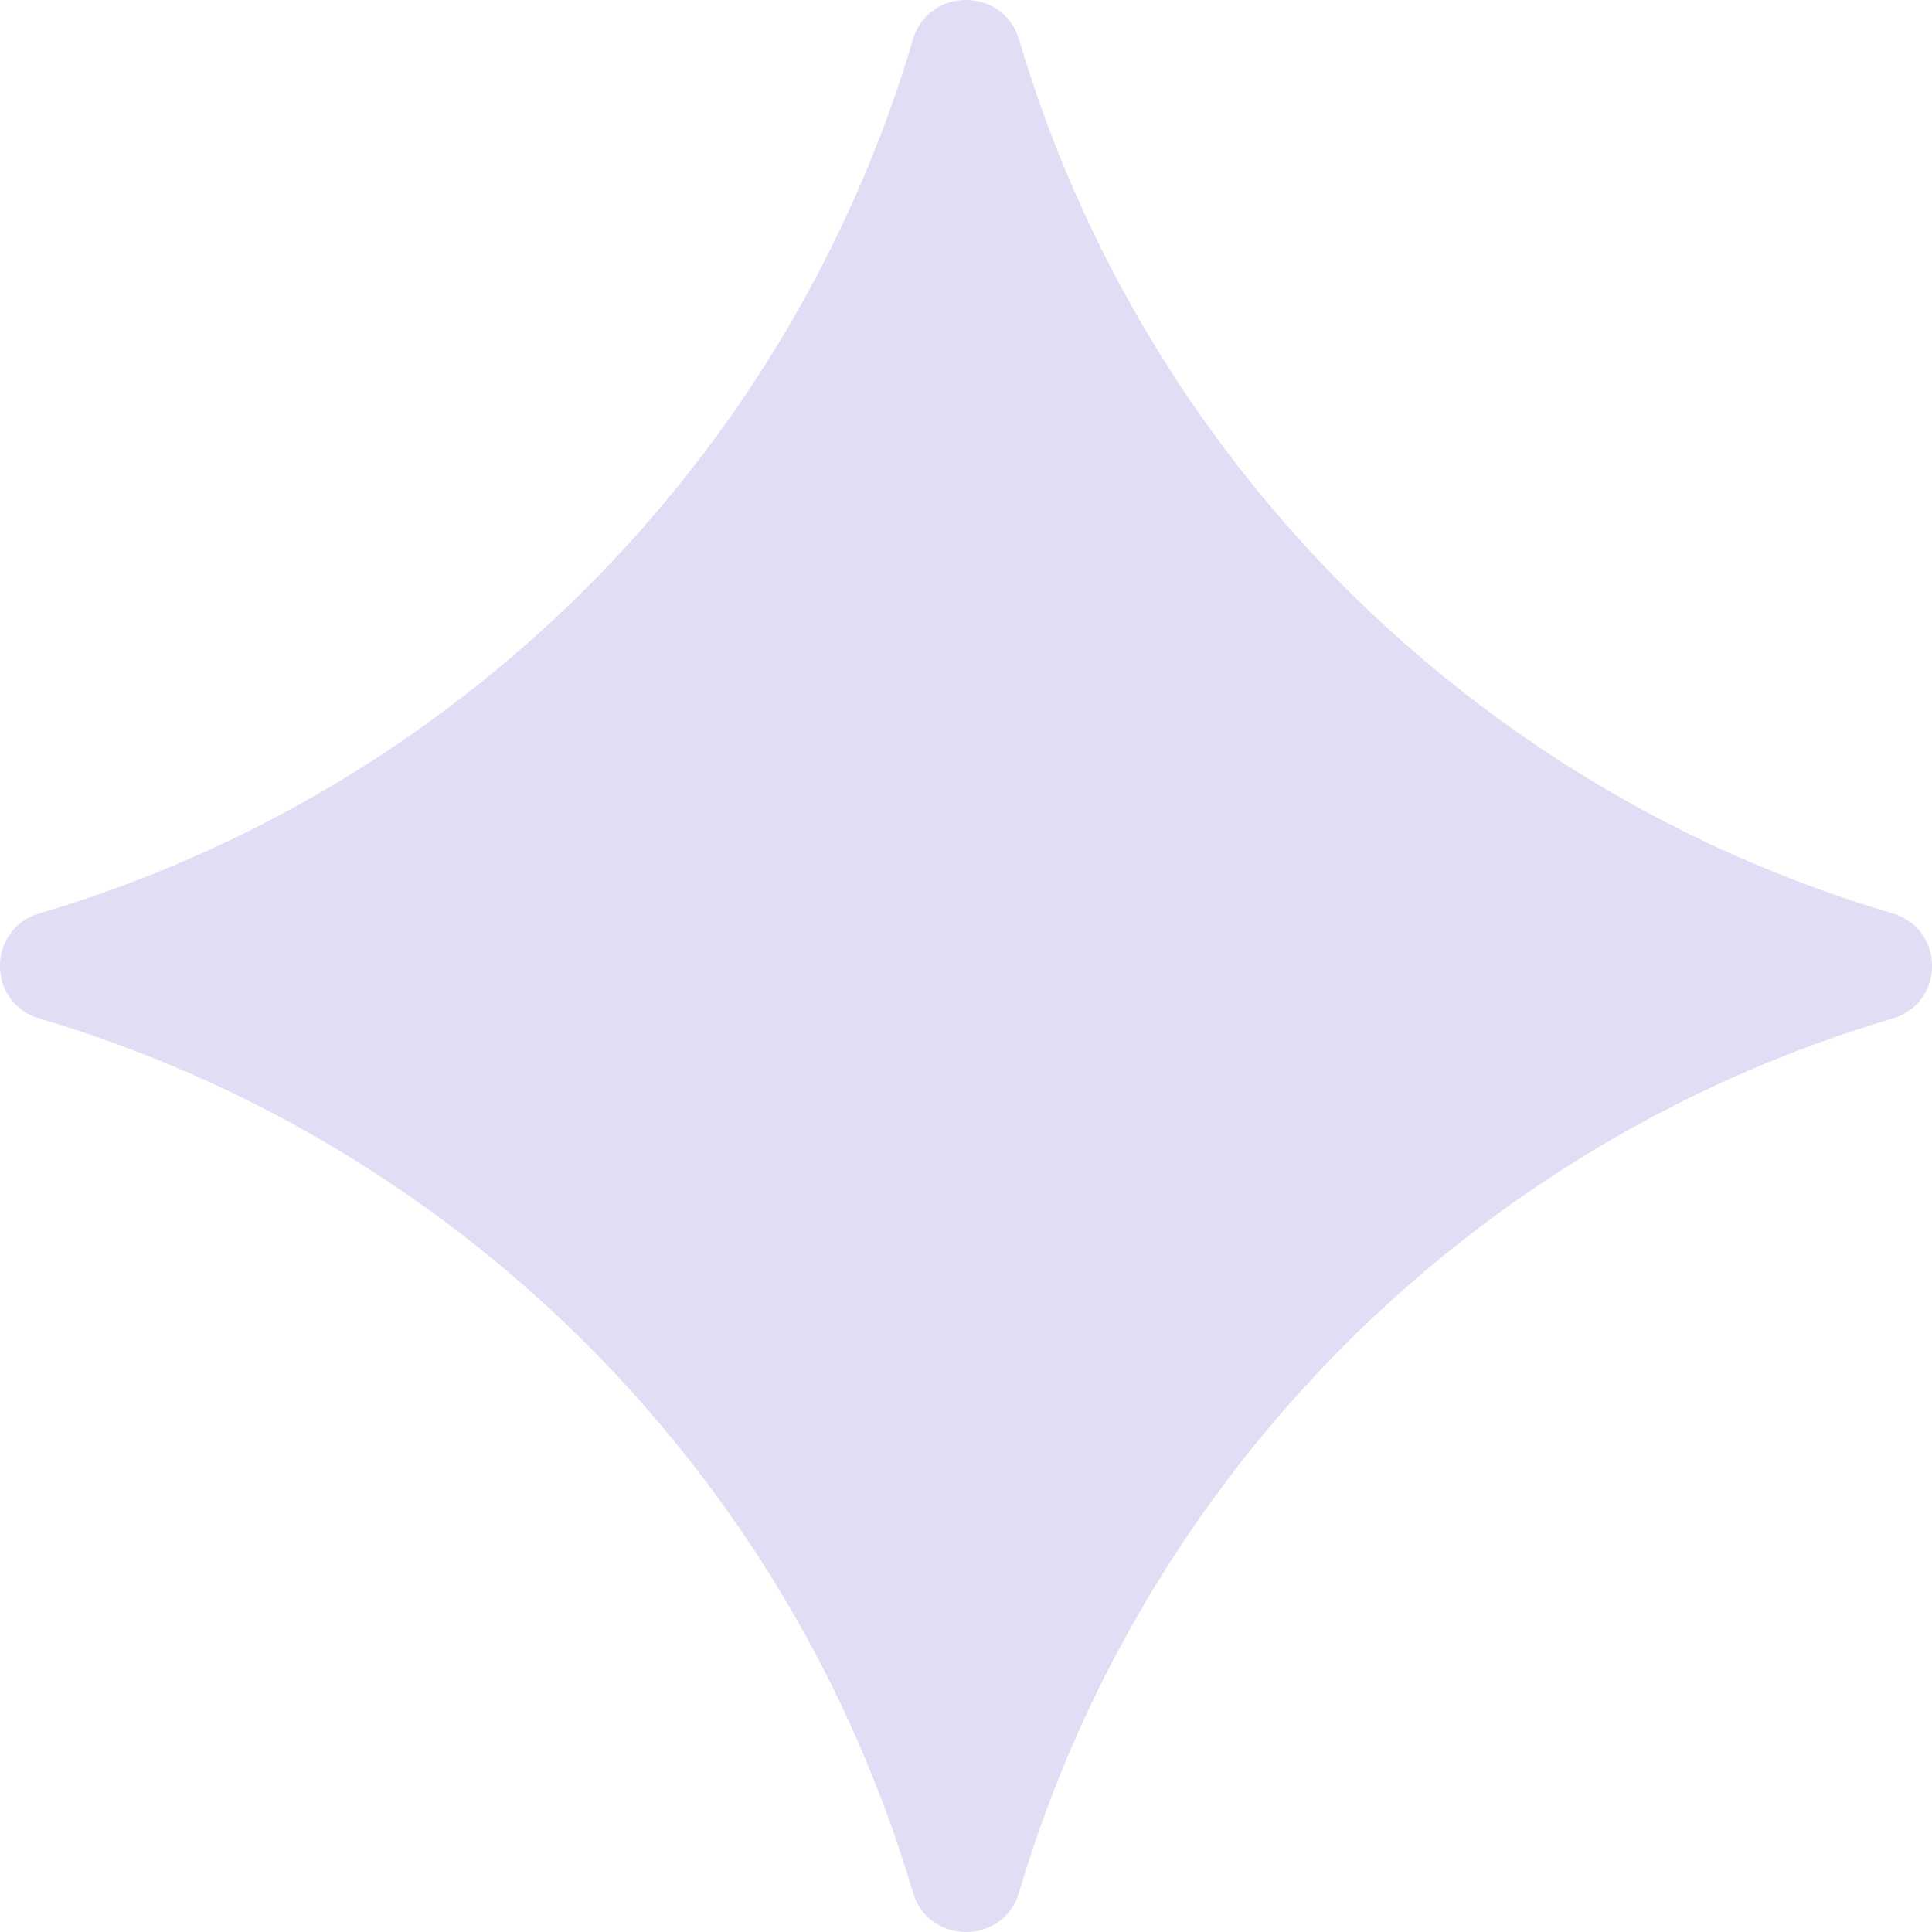 <?xml version="1.0" encoding="UTF-8"?> <svg xmlns="http://www.w3.org/2000/svg" width="31" height="31" viewBox="0 0 31 31" fill="none"><path d="M0.633 16.343C7.359 18.328 12.66 23.632 14.649 30.367C14.898 31.211 16.102 31.211 16.351 30.367C18.34 23.632 23.643 18.328 30.367 16.343C31.211 16.093 31.211 14.907 30.367 14.656C23.64 12.672 18.337 7.368 16.351 0.633C16.102 -0.211 14.898 -0.211 14.649 0.633C12.66 7.368 7.357 12.672 0.633 14.656C-0.211 14.907 -0.211 16.093 0.633 16.343Z" fill="#E1DDF5"></path></svg> 